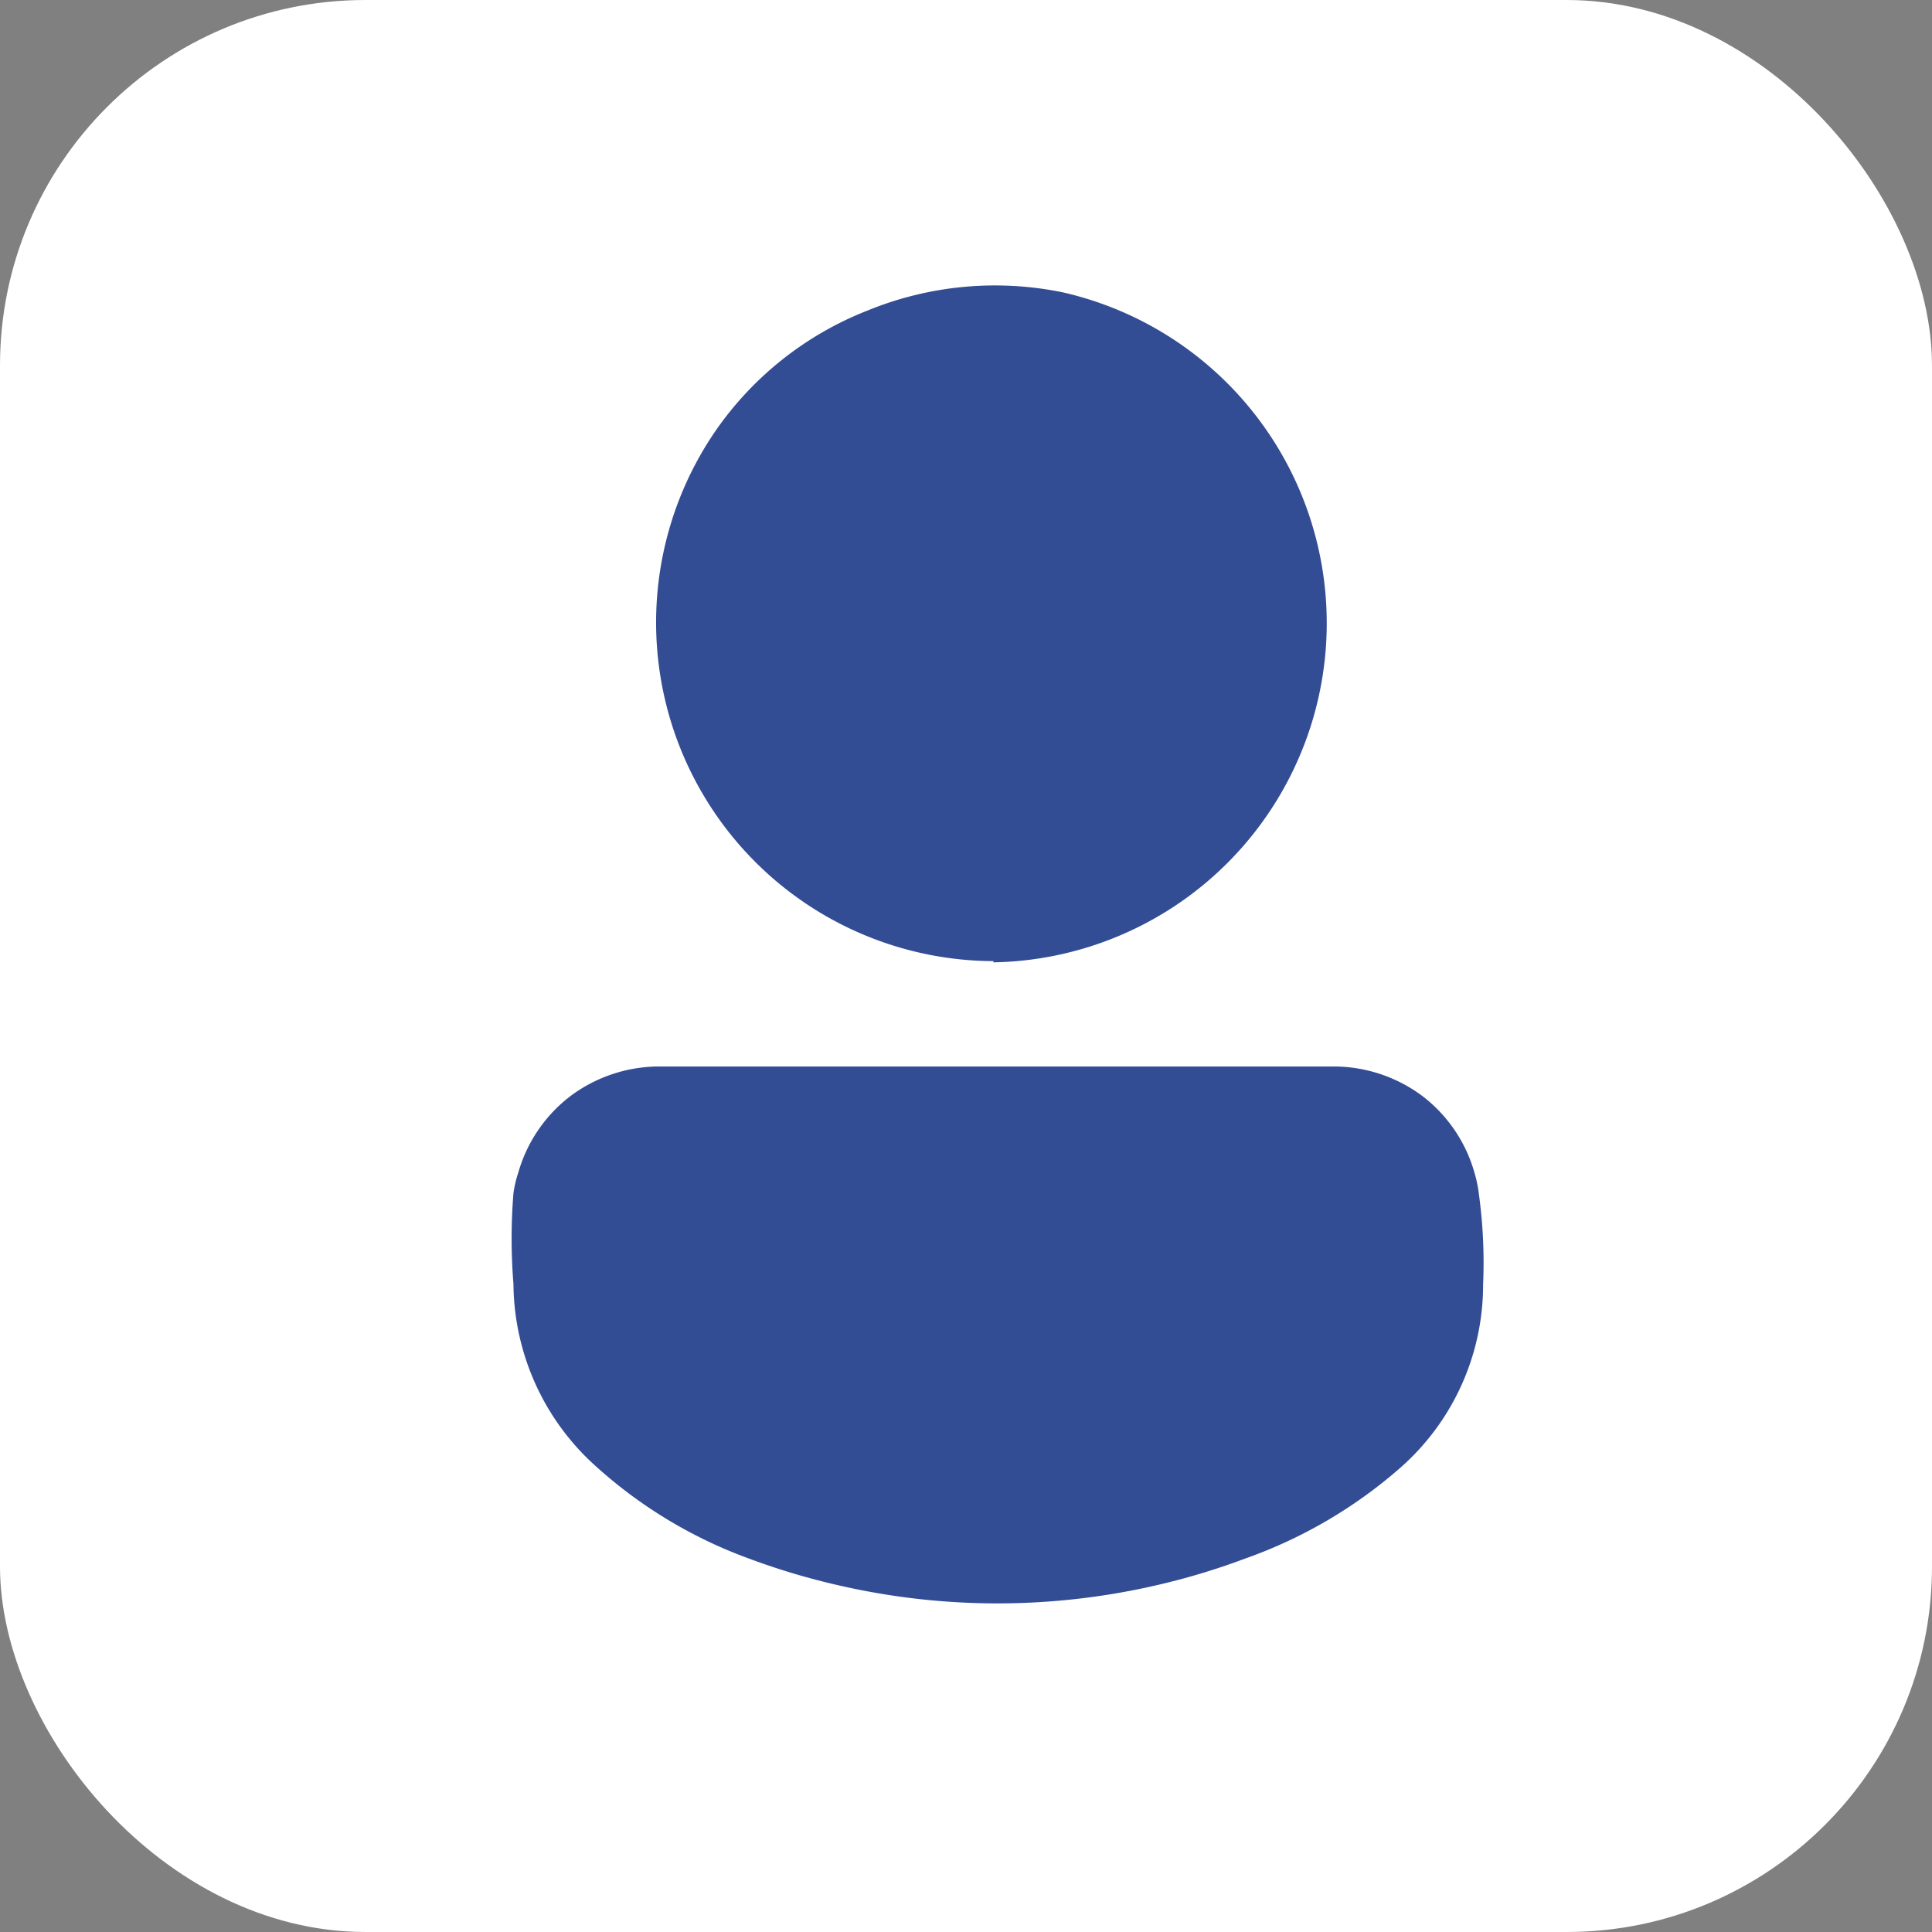 <svg xmlns="http://www.w3.org/2000/svg" viewBox="0 0 31.72 31.72"><rect x="0" y="0" width="31.72" height="31.72" fill="#808080" stroke="none"/><defs><style>.cls-1{fill:#fff;}.cls-2{fill:#334d95;}</style></defs><g id="Layer_2" data-name="Layer 2"><g id="Layer_1-2" data-name="Layer 1"><rect class="cls-1" width="31.72" height="31.72" rx="6"/><path class="cls-2" d="M24.28,19.6a2.05,2.05,0,0,0-.07-.34A2.41,2.41,0,0,0,23.36,18a2.44,2.44,0,0,0-1.43-.49H20.3c-1.31,0-2.63,0-3.94,0s-2.63,0-3.94,0H10.78A2.44,2.44,0,0,0,9.36,18a2.41,2.41,0,0,0-.85,1.25,1.87,1.87,0,0,0-.08.34,9.24,9.24,0,0,0,0,1.49,4.06,4.06,0,0,0,1.36,3,7.65,7.65,0,0,0,2.51,1.51,11.52,11.52,0,0,0,1.52.45h0a11.6,11.6,0,0,0,5.11,0h0a11.38,11.38,0,0,0,1.51-.45A7.8,7.8,0,0,0,23,24.09a4,4,0,0,0,1.35-3A8.25,8.25,0,0,0,24.28,19.6Z"/><path class="cls-2" d="M16.31,15.8a5.57,5.57,0,0,0,1.14-11,5.52,5.52,0,0,0-3.21.3,5.45,5.45,0,0,0-2.51,2,5.56,5.56,0,0,0,4.58,8.68Z"/></g></g></svg>